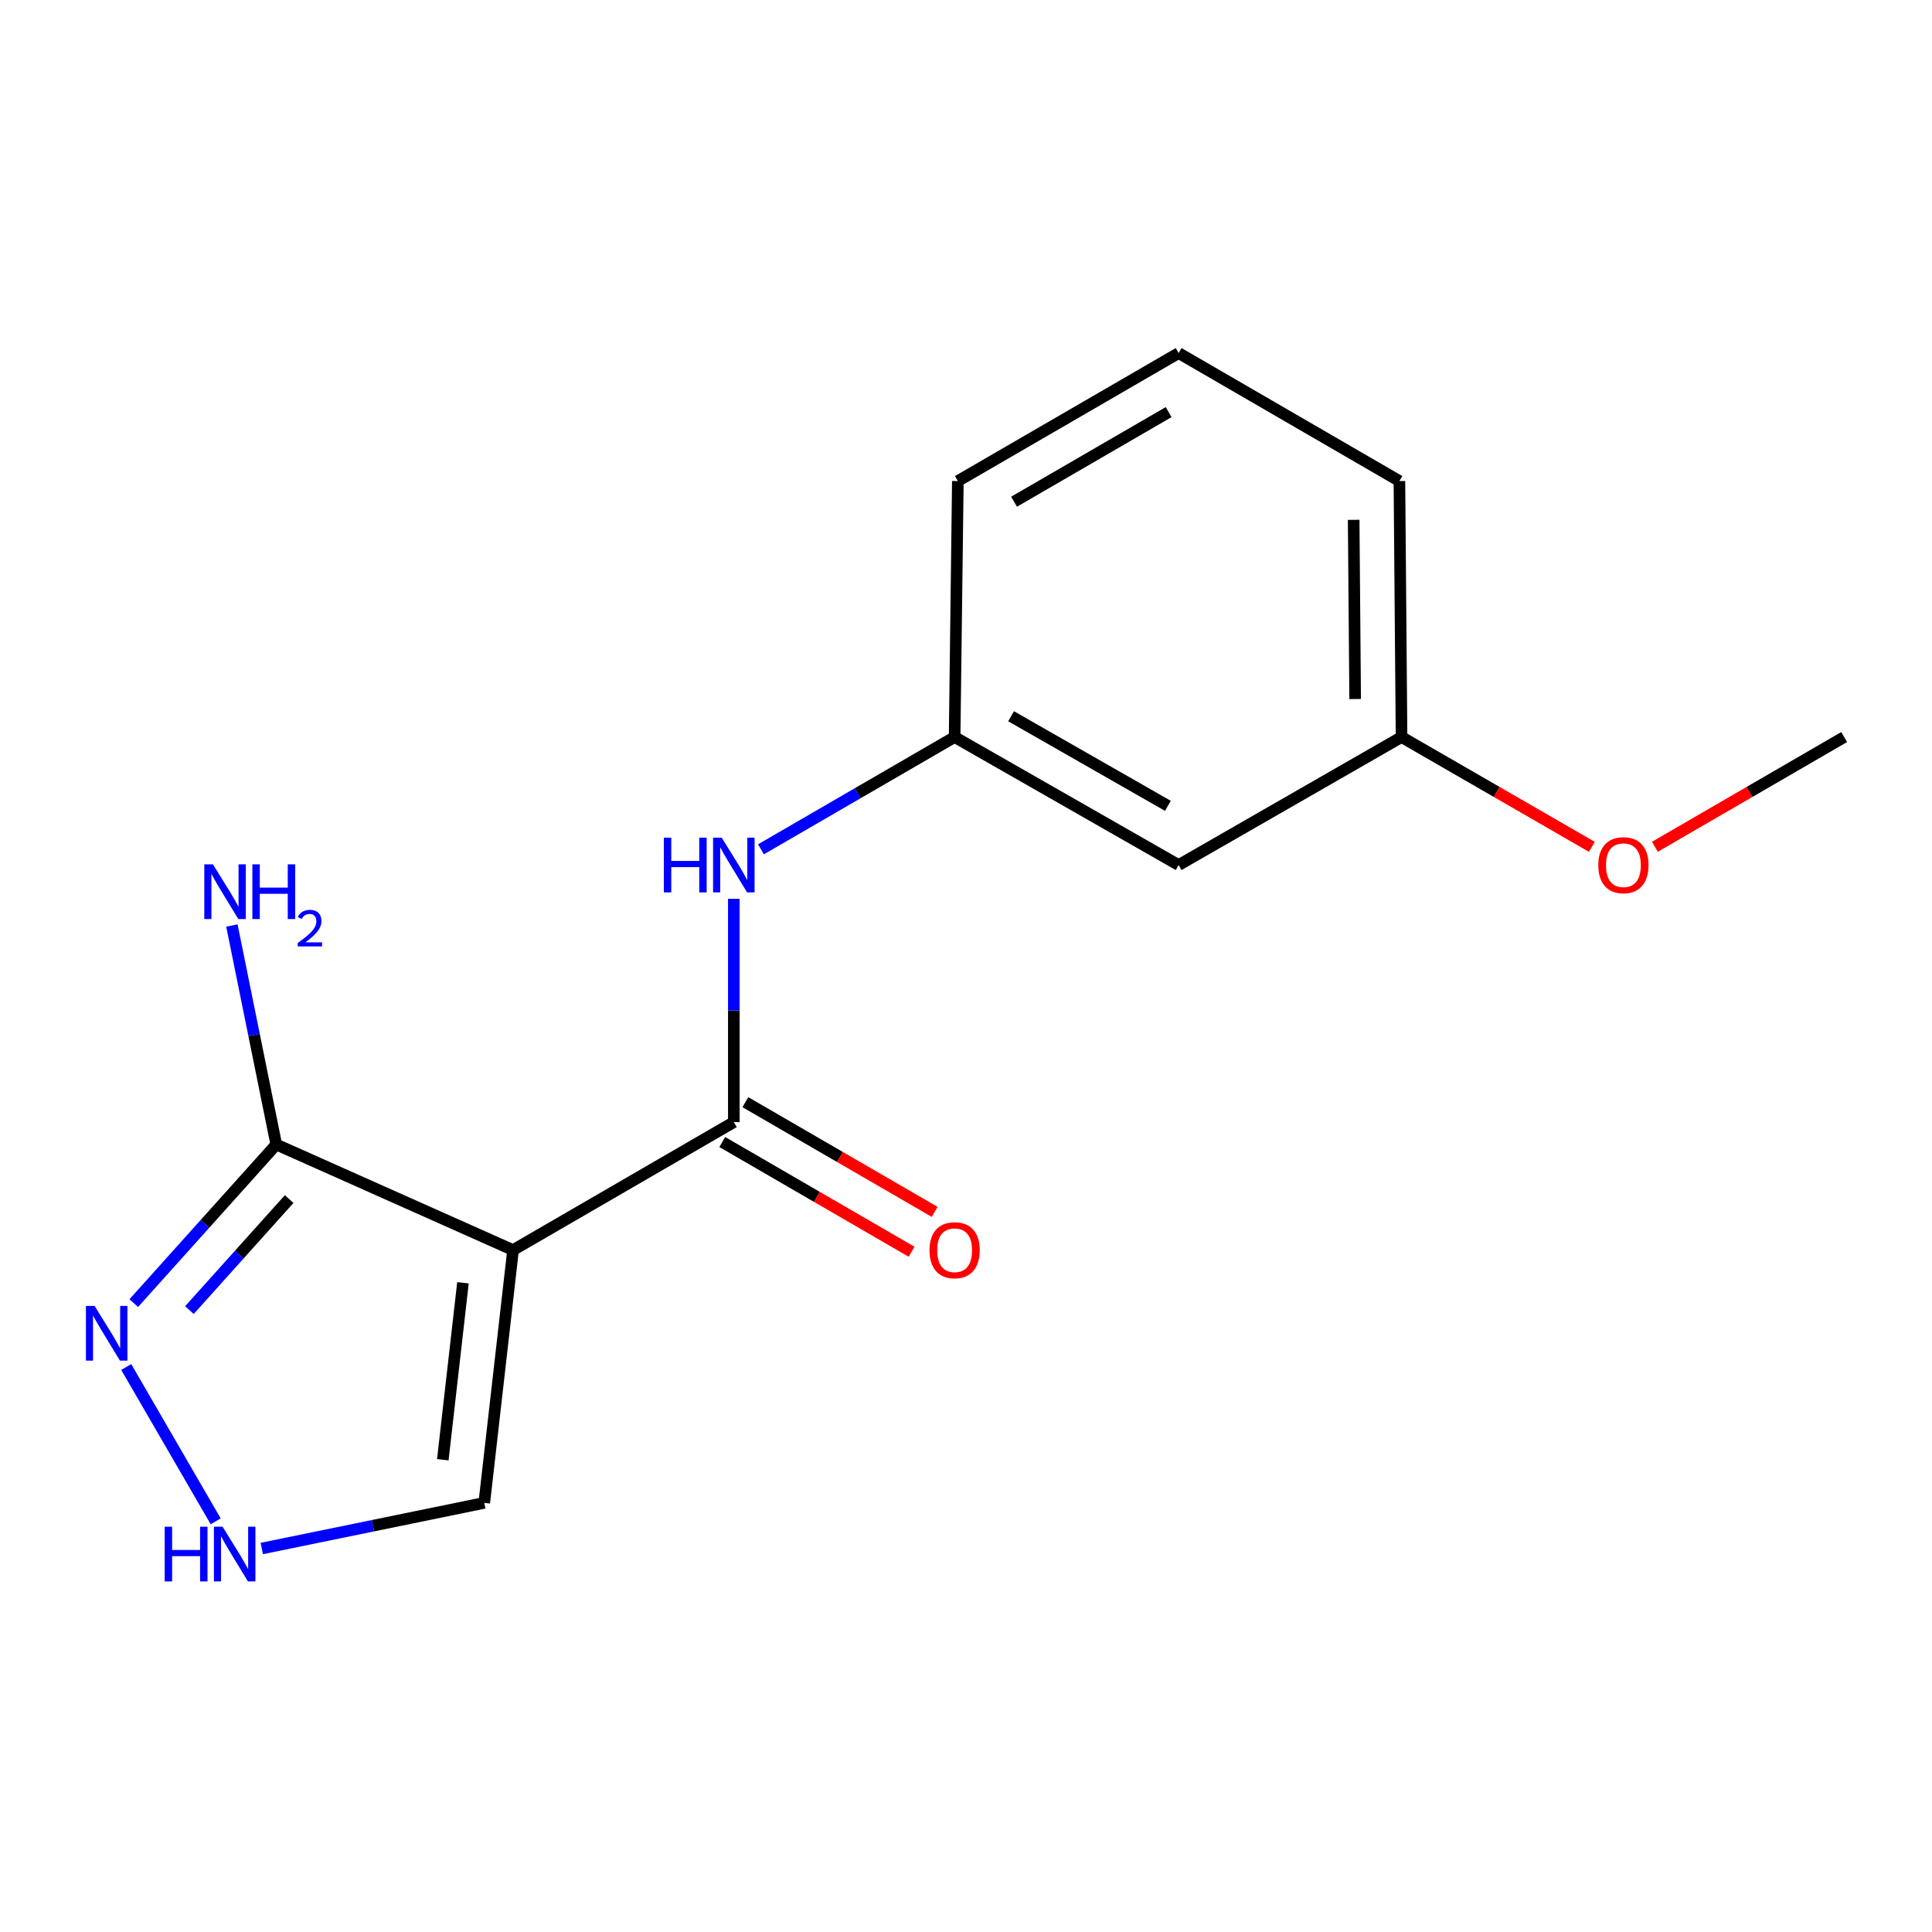 <?xml version='1.0' encoding='iso-8859-1'?>
<svg version='1.1' baseProfile='full'
              xmlns='http://www.w3.org/2000/svg'
                      xmlns:rdkit='http://www.rdkit.org/xml'
                      xmlns:xlink='http://www.w3.org/1999/xlink'
                  xml:space='preserve'
width='1000px' height='1000px' viewBox='0 0 1000 1000'>
<!-- END OF HEADER -->
<rect style='opacity:1.0;fill:#FFFFFF;stroke:none' width='1000' height='1000' x='0' y='0'> </rect>
<path class='bond-0' d='M 265.557,647.034 L 379.827,580.797' style='fill:none;fill-rule:evenodd;stroke:#000000;stroke-width:6px;stroke-linecap:butt;stroke-linejoin:miter;stroke-opacity:1' />
<path class='bond-1' d='M 265.557,647.034 L 142.993,592.389' style='fill:none;fill-rule:evenodd;stroke:#000000;stroke-width:6px;stroke-linecap:butt;stroke-linejoin:miter;stroke-opacity:1' />
<path class='bond-5' d='M 265.557,647.034 L 250.654,777.89' style='fill:none;fill-rule:evenodd;stroke:#000000;stroke-width:6px;stroke-linecap:butt;stroke-linejoin:miter;stroke-opacity:1' />
<path class='bond-5' d='M 239.629,663.964 L 229.197,755.563' style='fill:none;fill-rule:evenodd;stroke:#000000;stroke-width:6px;stroke-linecap:butt;stroke-linejoin:miter;stroke-opacity:1' />
<path class='bond-4' d='M 379.827,580.797 L 379.827,523.013' style='fill:none;fill-rule:evenodd;stroke:#000000;stroke-width:6px;stroke-linecap:butt;stroke-linejoin:miter;stroke-opacity:1' />
<path class='bond-4' d='M 379.827,523.013 L 379.827,465.229' style='fill:none;fill-rule:evenodd;stroke:#0000FF;stroke-width:6px;stroke-linecap:butt;stroke-linejoin:miter;stroke-opacity:1' />
<path class='bond-6' d='M 373.849,591.113 L 422.84,619.507' style='fill:none;fill-rule:evenodd;stroke:#000000;stroke-width:6px;stroke-linecap:butt;stroke-linejoin:miter;stroke-opacity:1' />
<path class='bond-6' d='M 422.84,619.507 L 471.831,647.9' style='fill:none;fill-rule:evenodd;stroke:#FF0000;stroke-width:6px;stroke-linecap:butt;stroke-linejoin:miter;stroke-opacity:1' />
<path class='bond-6' d='M 385.806,570.482 L 434.797,598.876' style='fill:none;fill-rule:evenodd;stroke:#000000;stroke-width:6px;stroke-linecap:butt;stroke-linejoin:miter;stroke-opacity:1' />
<path class='bond-6' d='M 434.797,598.876 L 483.787,627.27' style='fill:none;fill-rule:evenodd;stroke:#FF0000;stroke-width:6px;stroke-linecap:butt;stroke-linejoin:miter;stroke-opacity:1' />
<path class='bond-2' d='M 142.993,592.389 L 106.117,633.439' style='fill:none;fill-rule:evenodd;stroke:#000000;stroke-width:6px;stroke-linecap:butt;stroke-linejoin:miter;stroke-opacity:1' />
<path class='bond-2' d='M 106.117,633.439 L 69.241,674.489' style='fill:none;fill-rule:evenodd;stroke:#0000FF;stroke-width:6px;stroke-linecap:butt;stroke-linejoin:miter;stroke-opacity:1' />
<path class='bond-2' d='M 149.669,620.639 L 123.856,649.374' style='fill:none;fill-rule:evenodd;stroke:#000000;stroke-width:6px;stroke-linecap:butt;stroke-linejoin:miter;stroke-opacity:1' />
<path class='bond-2' d='M 123.856,649.374 L 98.042,678.109' style='fill:none;fill-rule:evenodd;stroke:#0000FF;stroke-width:6px;stroke-linecap:butt;stroke-linejoin:miter;stroke-opacity:1' />
<path class='bond-9' d='M 142.993,592.389 L 131.512,535.716' style='fill:none;fill-rule:evenodd;stroke:#000000;stroke-width:6px;stroke-linecap:butt;stroke-linejoin:miter;stroke-opacity:1' />
<path class='bond-9' d='M 131.512,535.716 L 120.03,479.043' style='fill:none;fill-rule:evenodd;stroke:#0000FF;stroke-width:6px;stroke-linecap:butt;stroke-linejoin:miter;stroke-opacity:1' />
<path class='bond-16' d='M 65.34,707.563 L 111.636,787.426' style='fill:none;fill-rule:evenodd;stroke:#0000FF;stroke-width:6px;stroke-linecap:butt;stroke-linejoin:miter;stroke-opacity:1' />
<path class='bond-3' d='M 135.503,801.506 L 193.078,789.698' style='fill:none;fill-rule:evenodd;stroke:#0000FF;stroke-width:6px;stroke-linecap:butt;stroke-linejoin:miter;stroke-opacity:1' />
<path class='bond-3' d='M 193.078,789.698 L 250.654,777.89' style='fill:none;fill-rule:evenodd;stroke:#000000;stroke-width:6px;stroke-linecap:butt;stroke-linejoin:miter;stroke-opacity:1' />
<path class='bond-7' d='M 393.87,439.602 L 443.991,410.547' style='fill:none;fill-rule:evenodd;stroke:#0000FF;stroke-width:6px;stroke-linecap:butt;stroke-linejoin:miter;stroke-opacity:1' />
<path class='bond-7' d='M 443.991,410.547 L 494.111,381.493' style='fill:none;fill-rule:evenodd;stroke:#000000;stroke-width:6px;stroke-linecap:butt;stroke-linejoin:miter;stroke-opacity:1' />
<path class='bond-8' d='M 494.111,381.493 L 610.064,447.742' style='fill:none;fill-rule:evenodd;stroke:#000000;stroke-width:6px;stroke-linecap:butt;stroke-linejoin:miter;stroke-opacity:1' />
<path class='bond-8' d='M 523.333,370.726 L 604.501,417.101' style='fill:none;fill-rule:evenodd;stroke:#000000;stroke-width:6px;stroke-linecap:butt;stroke-linejoin:miter;stroke-opacity:1' />
<path class='bond-13' d='M 494.111,381.493 L 495.78,248.994' style='fill:none;fill-rule:evenodd;stroke:#000000;stroke-width:6px;stroke-linecap:butt;stroke-linejoin:miter;stroke-opacity:1' />
<path class='bond-10' d='M 610.064,447.742 L 725.435,381.493' style='fill:none;fill-rule:evenodd;stroke:#000000;stroke-width:6px;stroke-linecap:butt;stroke-linejoin:miter;stroke-opacity:1' />
<path class='bond-11' d='M 725.435,381.493 L 774.697,409.912' style='fill:none;fill-rule:evenodd;stroke:#000000;stroke-width:6px;stroke-linecap:butt;stroke-linejoin:miter;stroke-opacity:1' />
<path class='bond-11' d='M 774.697,409.912 L 823.96,438.331' style='fill:none;fill-rule:evenodd;stroke:#FF0000;stroke-width:6px;stroke-linecap:butt;stroke-linejoin:miter;stroke-opacity:1' />
<path class='bond-17' d='M 725.435,381.493 L 724.335,248.994' style='fill:none;fill-rule:evenodd;stroke:#000000;stroke-width:6px;stroke-linecap:butt;stroke-linejoin:miter;stroke-opacity:1' />
<path class='bond-17' d='M 701.425,361.816 L 700.656,269.067' style='fill:none;fill-rule:evenodd;stroke:#000000;stroke-width:6px;stroke-linecap:butt;stroke-linejoin:miter;stroke-opacity:1' />
<path class='bond-15' d='M 856.577,438.291 L 905.561,409.892' style='fill:none;fill-rule:evenodd;stroke:#FF0000;stroke-width:6px;stroke-linecap:butt;stroke-linejoin:miter;stroke-opacity:1' />
<path class='bond-15' d='M 905.561,409.892 L 954.545,381.493' style='fill:none;fill-rule:evenodd;stroke:#000000;stroke-width:6px;stroke-linecap:butt;stroke-linejoin:miter;stroke-opacity:1' />
<path class='bond-12' d='M 610.064,182.744 L 495.78,248.994' style='fill:none;fill-rule:evenodd;stroke:#000000;stroke-width:6px;stroke-linecap:butt;stroke-linejoin:miter;stroke-opacity:1' />
<path class='bond-12' d='M 604.88,213.311 L 524.882,259.686' style='fill:none;fill-rule:evenodd;stroke:#000000;stroke-width:6px;stroke-linecap:butt;stroke-linejoin:miter;stroke-opacity:1' />
<path class='bond-14' d='M 610.064,182.744 L 724.335,248.994' style='fill:none;fill-rule:evenodd;stroke:#000000;stroke-width:6px;stroke-linecap:butt;stroke-linejoin:miter;stroke-opacity:1' />
<path  class='atom-3' d='M 48.957 675.94
L 58.237 690.94
Q 59.157 692.42, 60.637 695.1
Q 62.117 697.78, 62.197 697.94
L 62.197 675.94
L 65.957 675.94
L 65.957 704.26
L 62.077 704.26
L 52.117 687.86
Q 50.957 685.94, 49.717 683.74
Q 48.517 681.54, 48.157 680.86
L 48.157 704.26
L 44.477 704.26
L 44.477 675.94
L 48.957 675.94
' fill='#0000FF'/>
<path  class='atom-4' d='M 85.246 790.224
L 89.087 790.224
L 89.087 802.264
L 103.566 802.264
L 103.566 790.224
L 107.406 790.224
L 107.406 818.544
L 103.566 818.544
L 103.566 805.464
L 89.087 805.464
L 89.087 818.544
L 85.246 818.544
L 85.246 790.224
' fill='#0000FF'/>
<path  class='atom-4' d='M 115.206 790.224
L 124.486 805.224
Q 125.406 806.704, 126.886 809.384
Q 128.366 812.064, 128.446 812.224
L 128.446 790.224
L 132.206 790.224
L 132.206 818.544
L 128.326 818.544
L 118.366 802.144
Q 117.206 800.224, 115.966 798.024
Q 114.766 795.824, 114.406 795.144
L 114.406 818.544
L 110.726 818.544
L 110.726 790.224
L 115.206 790.224
' fill='#0000FF'/>
<path  class='atom-5' d='M 343.607 433.582
L 347.447 433.582
L 347.447 445.622
L 361.927 445.622
L 361.927 433.582
L 365.767 433.582
L 365.767 461.902
L 361.927 461.902
L 361.927 448.822
L 347.447 448.822
L 347.447 461.902
L 343.607 461.902
L 343.607 433.582
' fill='#0000FF'/>
<path  class='atom-5' d='M 373.567 433.582
L 382.847 448.582
Q 383.767 450.062, 385.247 452.742
Q 386.727 455.422, 386.807 455.582
L 386.807 433.582
L 390.567 433.582
L 390.567 461.902
L 386.687 461.902
L 376.727 445.502
Q 375.567 443.582, 374.327 441.382
Q 373.127 439.182, 372.767 438.502
L 372.767 461.902
L 369.087 461.902
L 369.087 433.582
L 373.567 433.582
' fill='#0000FF'/>
<path  class='atom-7' d='M 481.111 647.114
Q 481.111 640.314, 484.471 636.514
Q 487.831 632.714, 494.111 632.714
Q 500.391 632.714, 503.751 636.514
Q 507.111 640.314, 507.111 647.114
Q 507.111 653.994, 503.711 657.914
Q 500.311 661.794, 494.111 661.794
Q 487.871 661.794, 484.471 657.914
Q 481.111 654.034, 481.111 647.114
M 494.111 658.594
Q 498.431 658.594, 500.751 655.714
Q 503.111 652.794, 503.111 647.114
Q 503.111 641.554, 500.751 638.754
Q 498.431 635.914, 494.111 635.914
Q 489.791 635.914, 487.431 638.714
Q 485.111 641.514, 485.111 647.114
Q 485.111 652.834, 487.431 655.714
Q 489.791 658.594, 494.111 658.594
' fill='#FF0000'/>
<path  class='atom-10' d='M 110.226 447.386
L 119.506 462.386
Q 120.426 463.866, 121.906 466.546
Q 123.386 469.226, 123.466 469.386
L 123.466 447.386
L 127.226 447.386
L 127.226 475.706
L 123.346 475.706
L 113.386 459.306
Q 112.226 457.386, 110.986 455.186
Q 109.786 452.986, 109.426 452.306
L 109.426 475.706
L 105.746 475.706
L 105.746 447.386
L 110.226 447.386
' fill='#0000FF'/>
<path  class='atom-10' d='M 130.626 447.386
L 134.466 447.386
L 134.466 459.426
L 148.946 459.426
L 148.946 447.386
L 152.786 447.386
L 152.786 475.706
L 148.946 475.706
L 148.946 462.626
L 134.466 462.626
L 134.466 475.706
L 130.626 475.706
L 130.626 447.386
' fill='#0000FF'/>
<path  class='atom-10' d='M 154.158 474.712
Q 154.845 472.943, 156.482 471.967
Q 158.118 470.963, 160.389 470.963
Q 163.214 470.963, 164.798 472.495
Q 166.382 474.026, 166.382 476.745
Q 166.382 479.517, 164.322 482.104
Q 162.29 484.691, 158.066 487.754
L 166.698 487.754
L 166.698 489.866
L 154.106 489.866
L 154.106 488.097
Q 157.59 485.615, 159.65 483.767
Q 161.735 481.919, 162.738 480.256
Q 163.742 478.593, 163.742 476.877
Q 163.742 475.082, 162.844 474.079
Q 161.946 473.075, 160.389 473.075
Q 158.884 473.075, 157.881 473.683
Q 156.878 474.29, 156.165 475.636
L 154.158 474.712
' fill='#0000FF'/>
<path  class='atom-12' d='M 827.275 447.822
Q 827.275 441.022, 830.635 437.222
Q 833.995 433.422, 840.275 433.422
Q 846.555 433.422, 849.915 437.222
Q 853.275 441.022, 853.275 447.822
Q 853.275 454.702, 849.875 458.622
Q 846.475 462.502, 840.275 462.502
Q 834.035 462.502, 830.635 458.622
Q 827.275 454.742, 827.275 447.822
M 840.275 459.302
Q 844.595 459.302, 846.915 456.422
Q 849.275 453.502, 849.275 447.822
Q 849.275 442.262, 846.915 439.462
Q 844.595 436.622, 840.275 436.622
Q 835.955 436.622, 833.595 439.422
Q 831.275 442.222, 831.275 447.822
Q 831.275 453.542, 833.595 456.422
Q 835.955 459.302, 840.275 459.302
' fill='#FF0000'/>
</svg>
